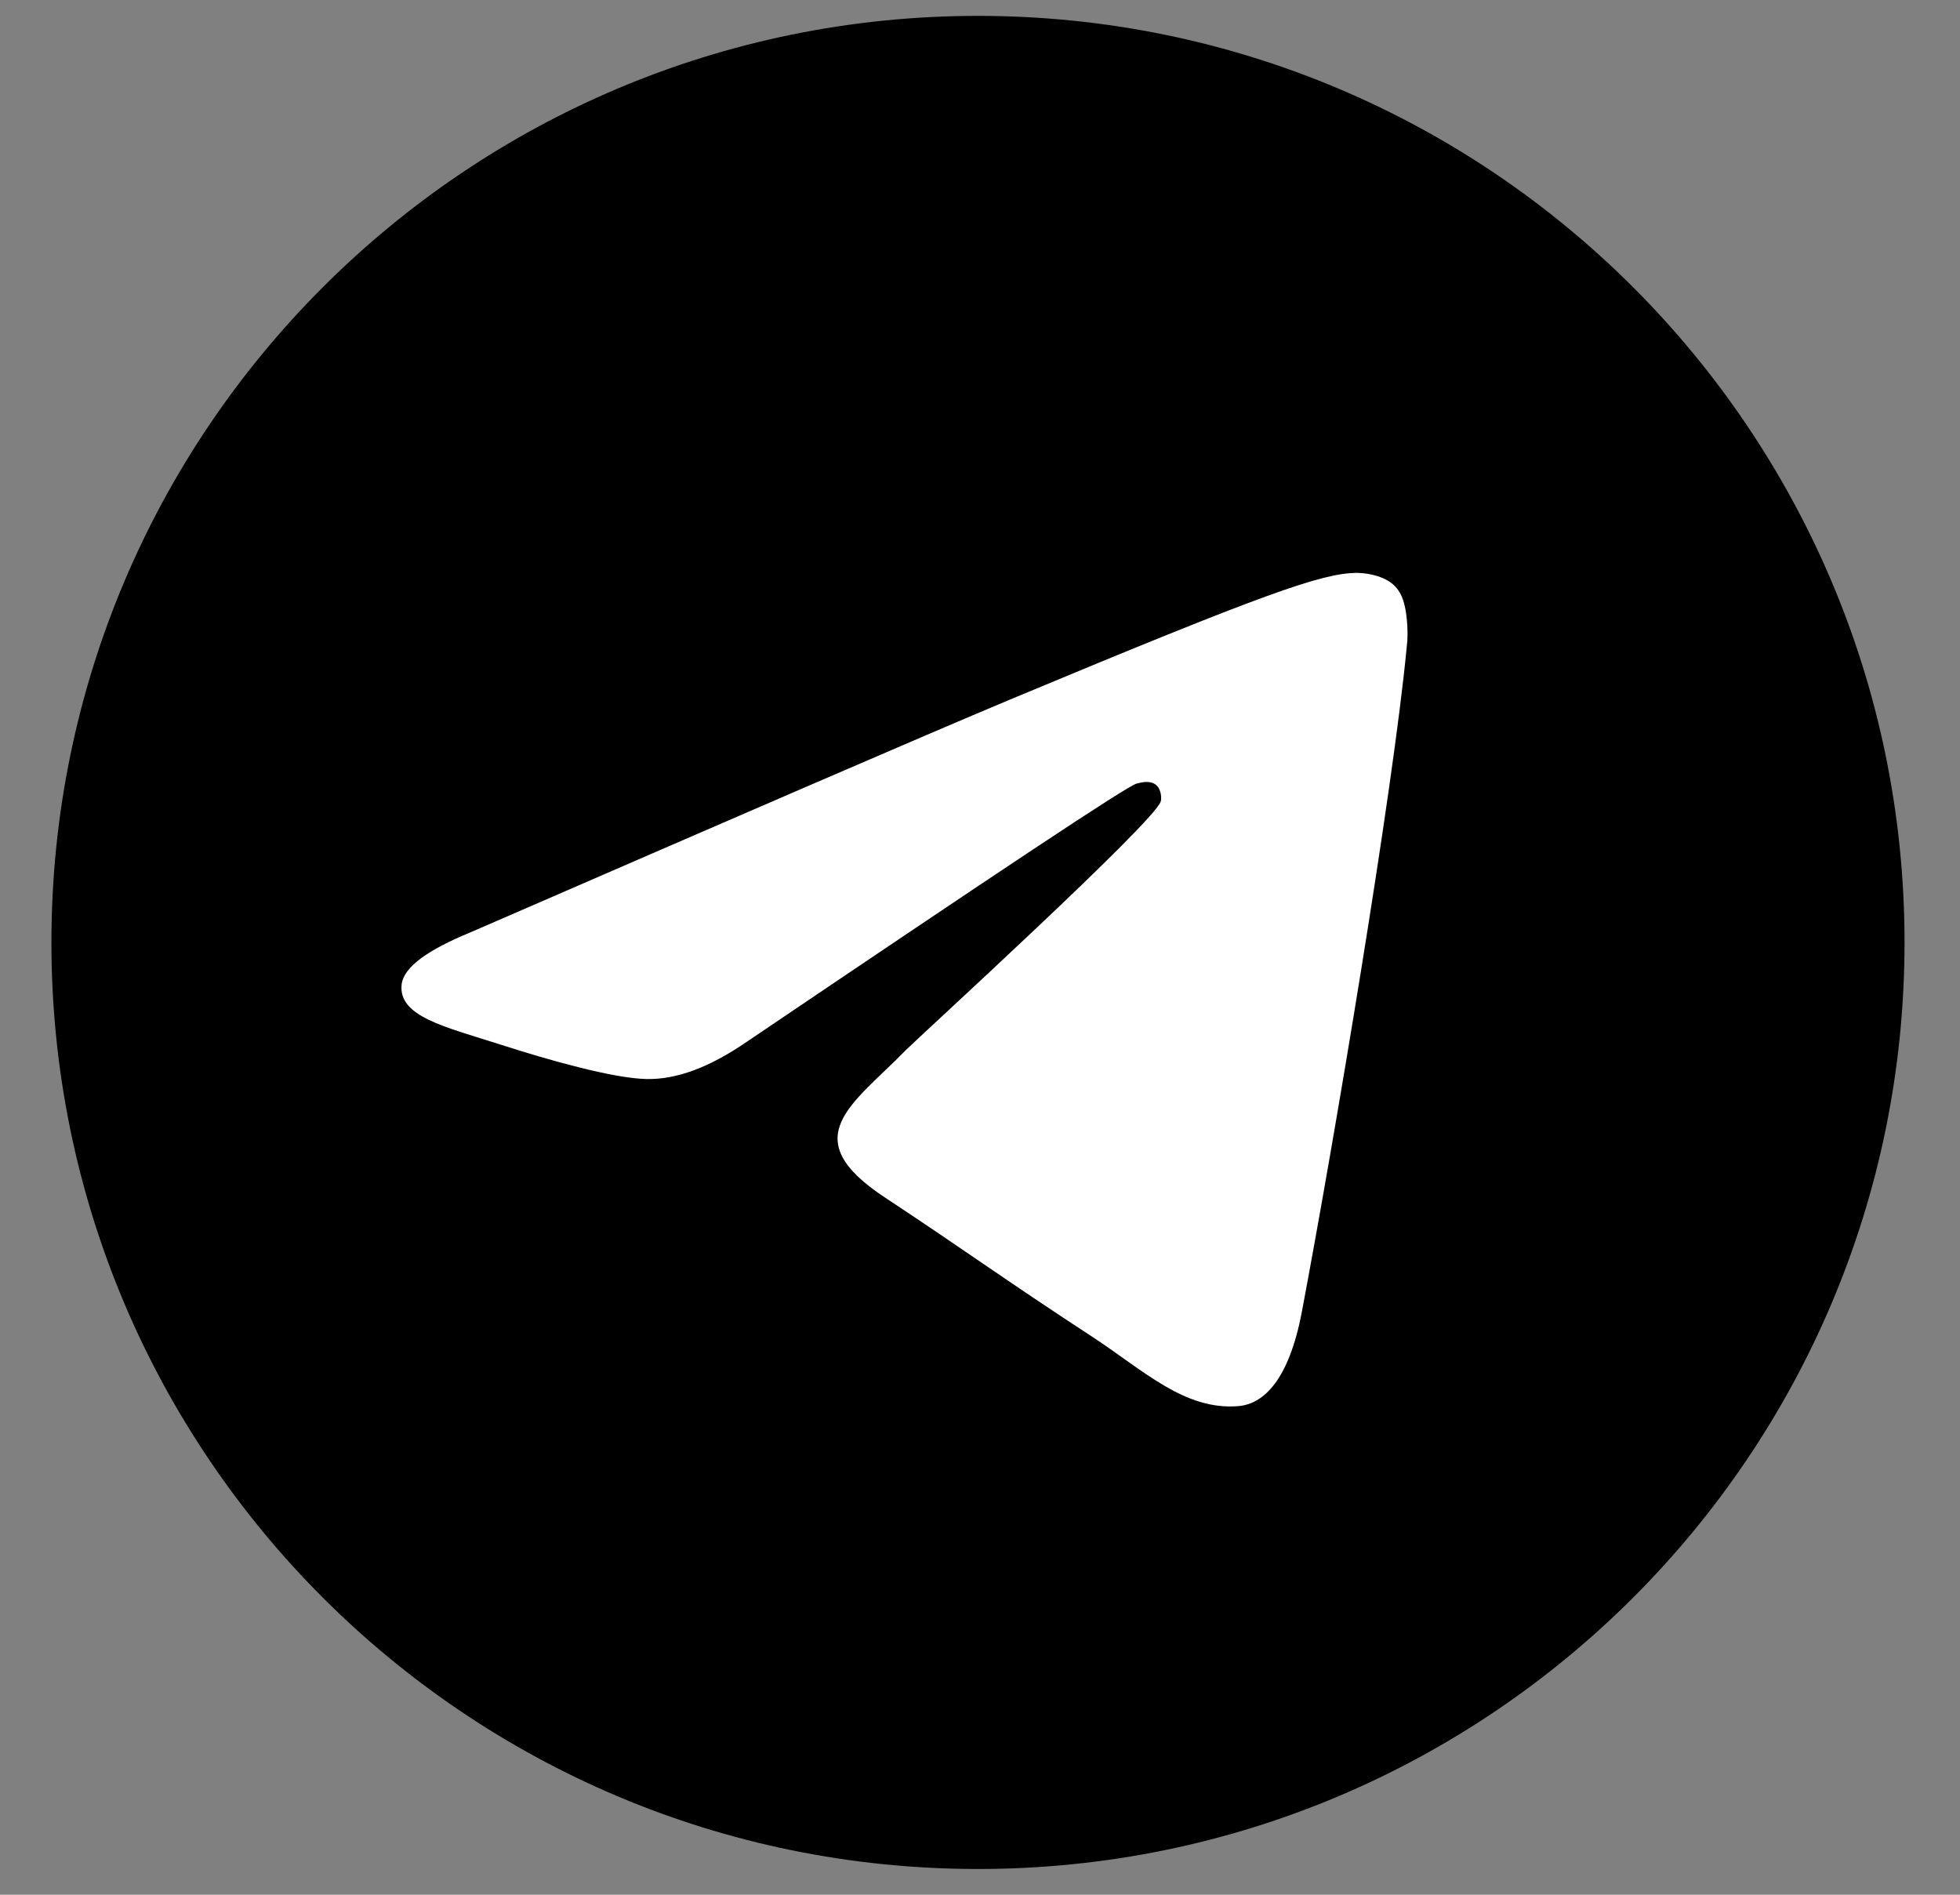 <?xml version="1.0" encoding="UTF-8"?> <svg xmlns="http://www.w3.org/2000/svg" width="30" height="29" viewBox="0 0 30 29" fill="none"><rect x="0" y="0" width="30" height="29" fill="#808080" stroke="none"/><path d="M14.969 28.606C22.801 28.606 29.151 22.257 29.151 14.425C29.151 6.592 22.801 0.243 14.969 0.243C7.137 0.243 0.787 6.592 0.787 14.425C0.787 22.257 7.137 28.606 14.969 28.606Z" fill="black"></path><path fill-rule="evenodd" clip-rule="evenodd" d="M7.199 14.271C11.332 12.476 14.083 11.284 15.465 10.705C19.397 9.064 20.224 8.78 20.755 8.768C20.873 8.768 21.133 8.792 21.31 8.934C21.452 9.052 21.487 9.205 21.511 9.323C21.534 9.441 21.558 9.689 21.534 9.878C21.322 12.122 20.401 17.566 19.928 20.069C19.728 21.132 19.338 21.486 18.96 21.521C18.134 21.592 17.508 20.978 16.717 20.459C15.465 19.644 14.768 19.136 13.552 18.333C12.147 17.412 13.056 16.904 13.859 16.078C14.072 15.865 17.697 12.559 17.767 12.264C17.779 12.228 17.779 12.086 17.697 12.016C17.614 11.945 17.496 11.968 17.401 11.992C17.272 12.016 15.288 13.338 11.426 15.948C10.86 16.337 10.352 16.526 9.891 16.515C9.384 16.503 8.415 16.231 7.683 15.995C6.798 15.712 6.089 15.558 6.148 15.062C6.184 14.802 6.538 14.543 7.199 14.271Z" fill="white"></path></svg> 